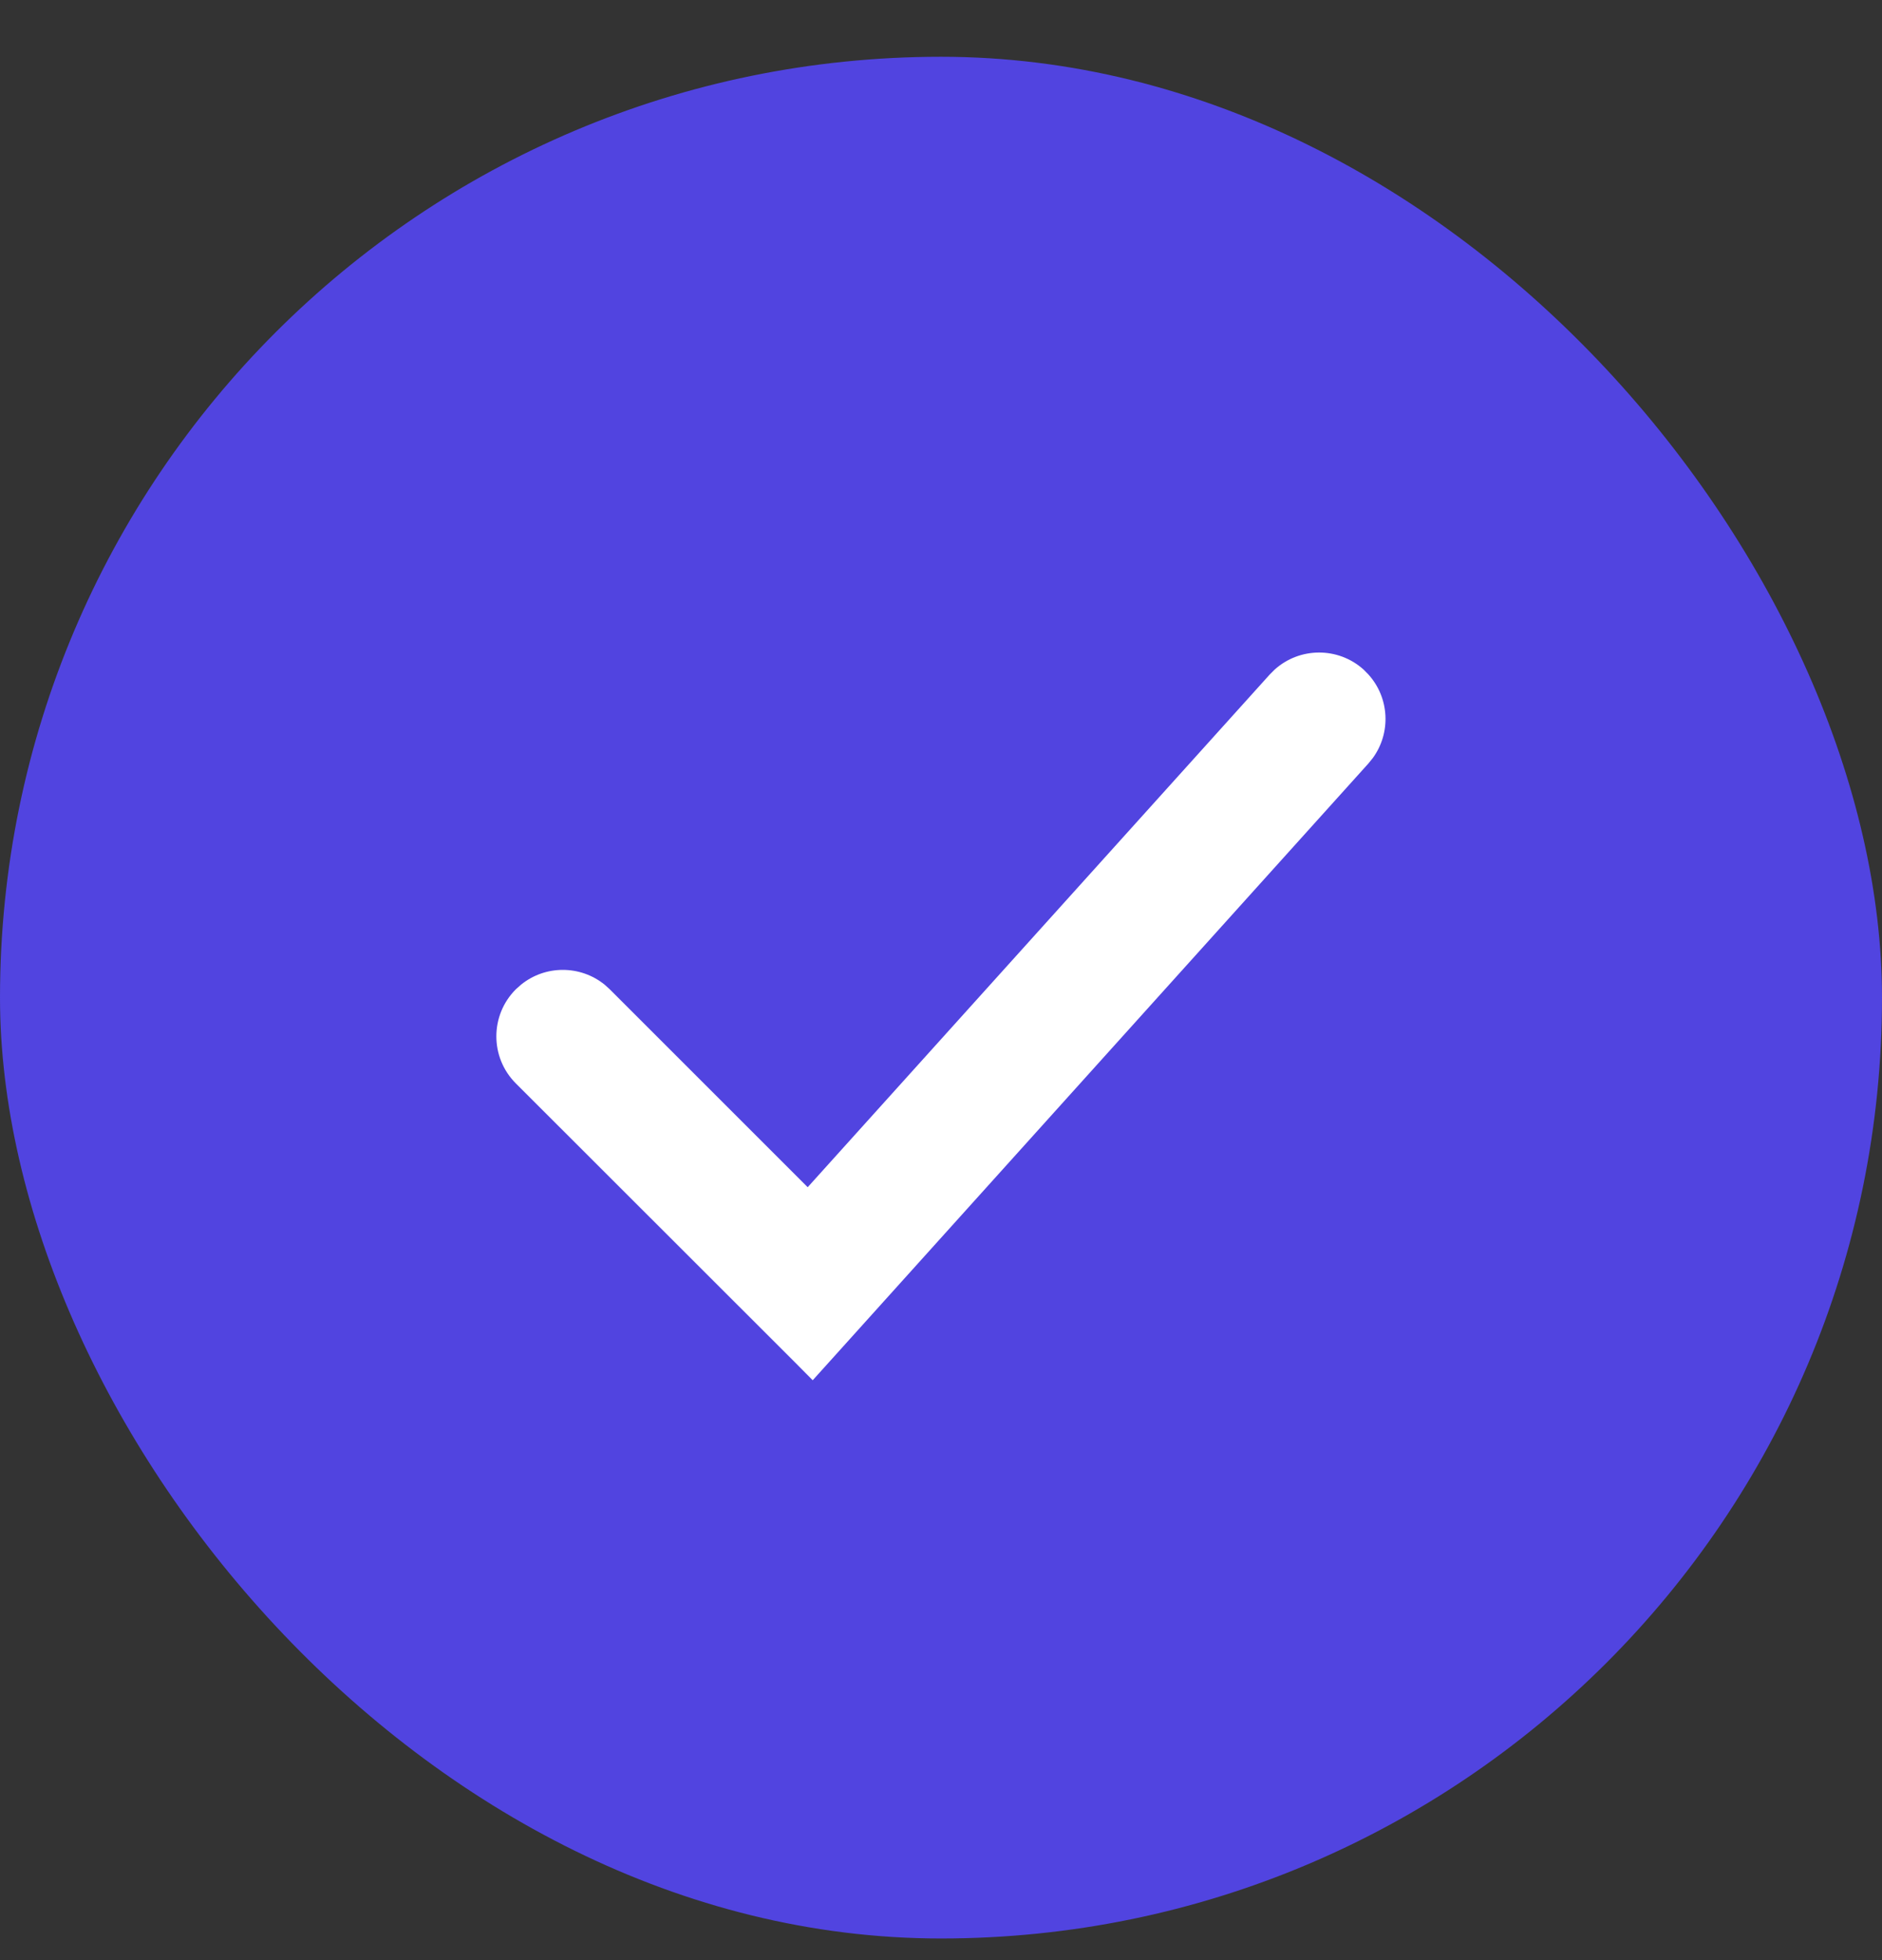 <svg width="24" height="25" viewBox="0 0 24 25" fill="none" xmlns="http://www.w3.org/2000/svg">
<rect x="0" y="0" width="24" height="25" fill="#333333" stroke="none"/>
<rect y="0.724" width="24" height="24" rx="12" fill="#5144E0"/>
<path d="M16.254 8.541C16.572 8.253 17.063 8.247 17.389 8.54L17.45 8.602C17.719 8.899 17.742 9.346 17.506 9.669L17.451 9.737L10.576 17.369L10.364 17.604L10.142 17.38L6.578 13.818C6.247 13.487 6.247 12.949 6.578 12.618L6.643 12.56C6.953 12.307 7.401 12.307 7.712 12.56L7.776 12.618L10.3 15.142L16.192 8.603L16.254 8.541Z" fill="white"/>
</svg>
